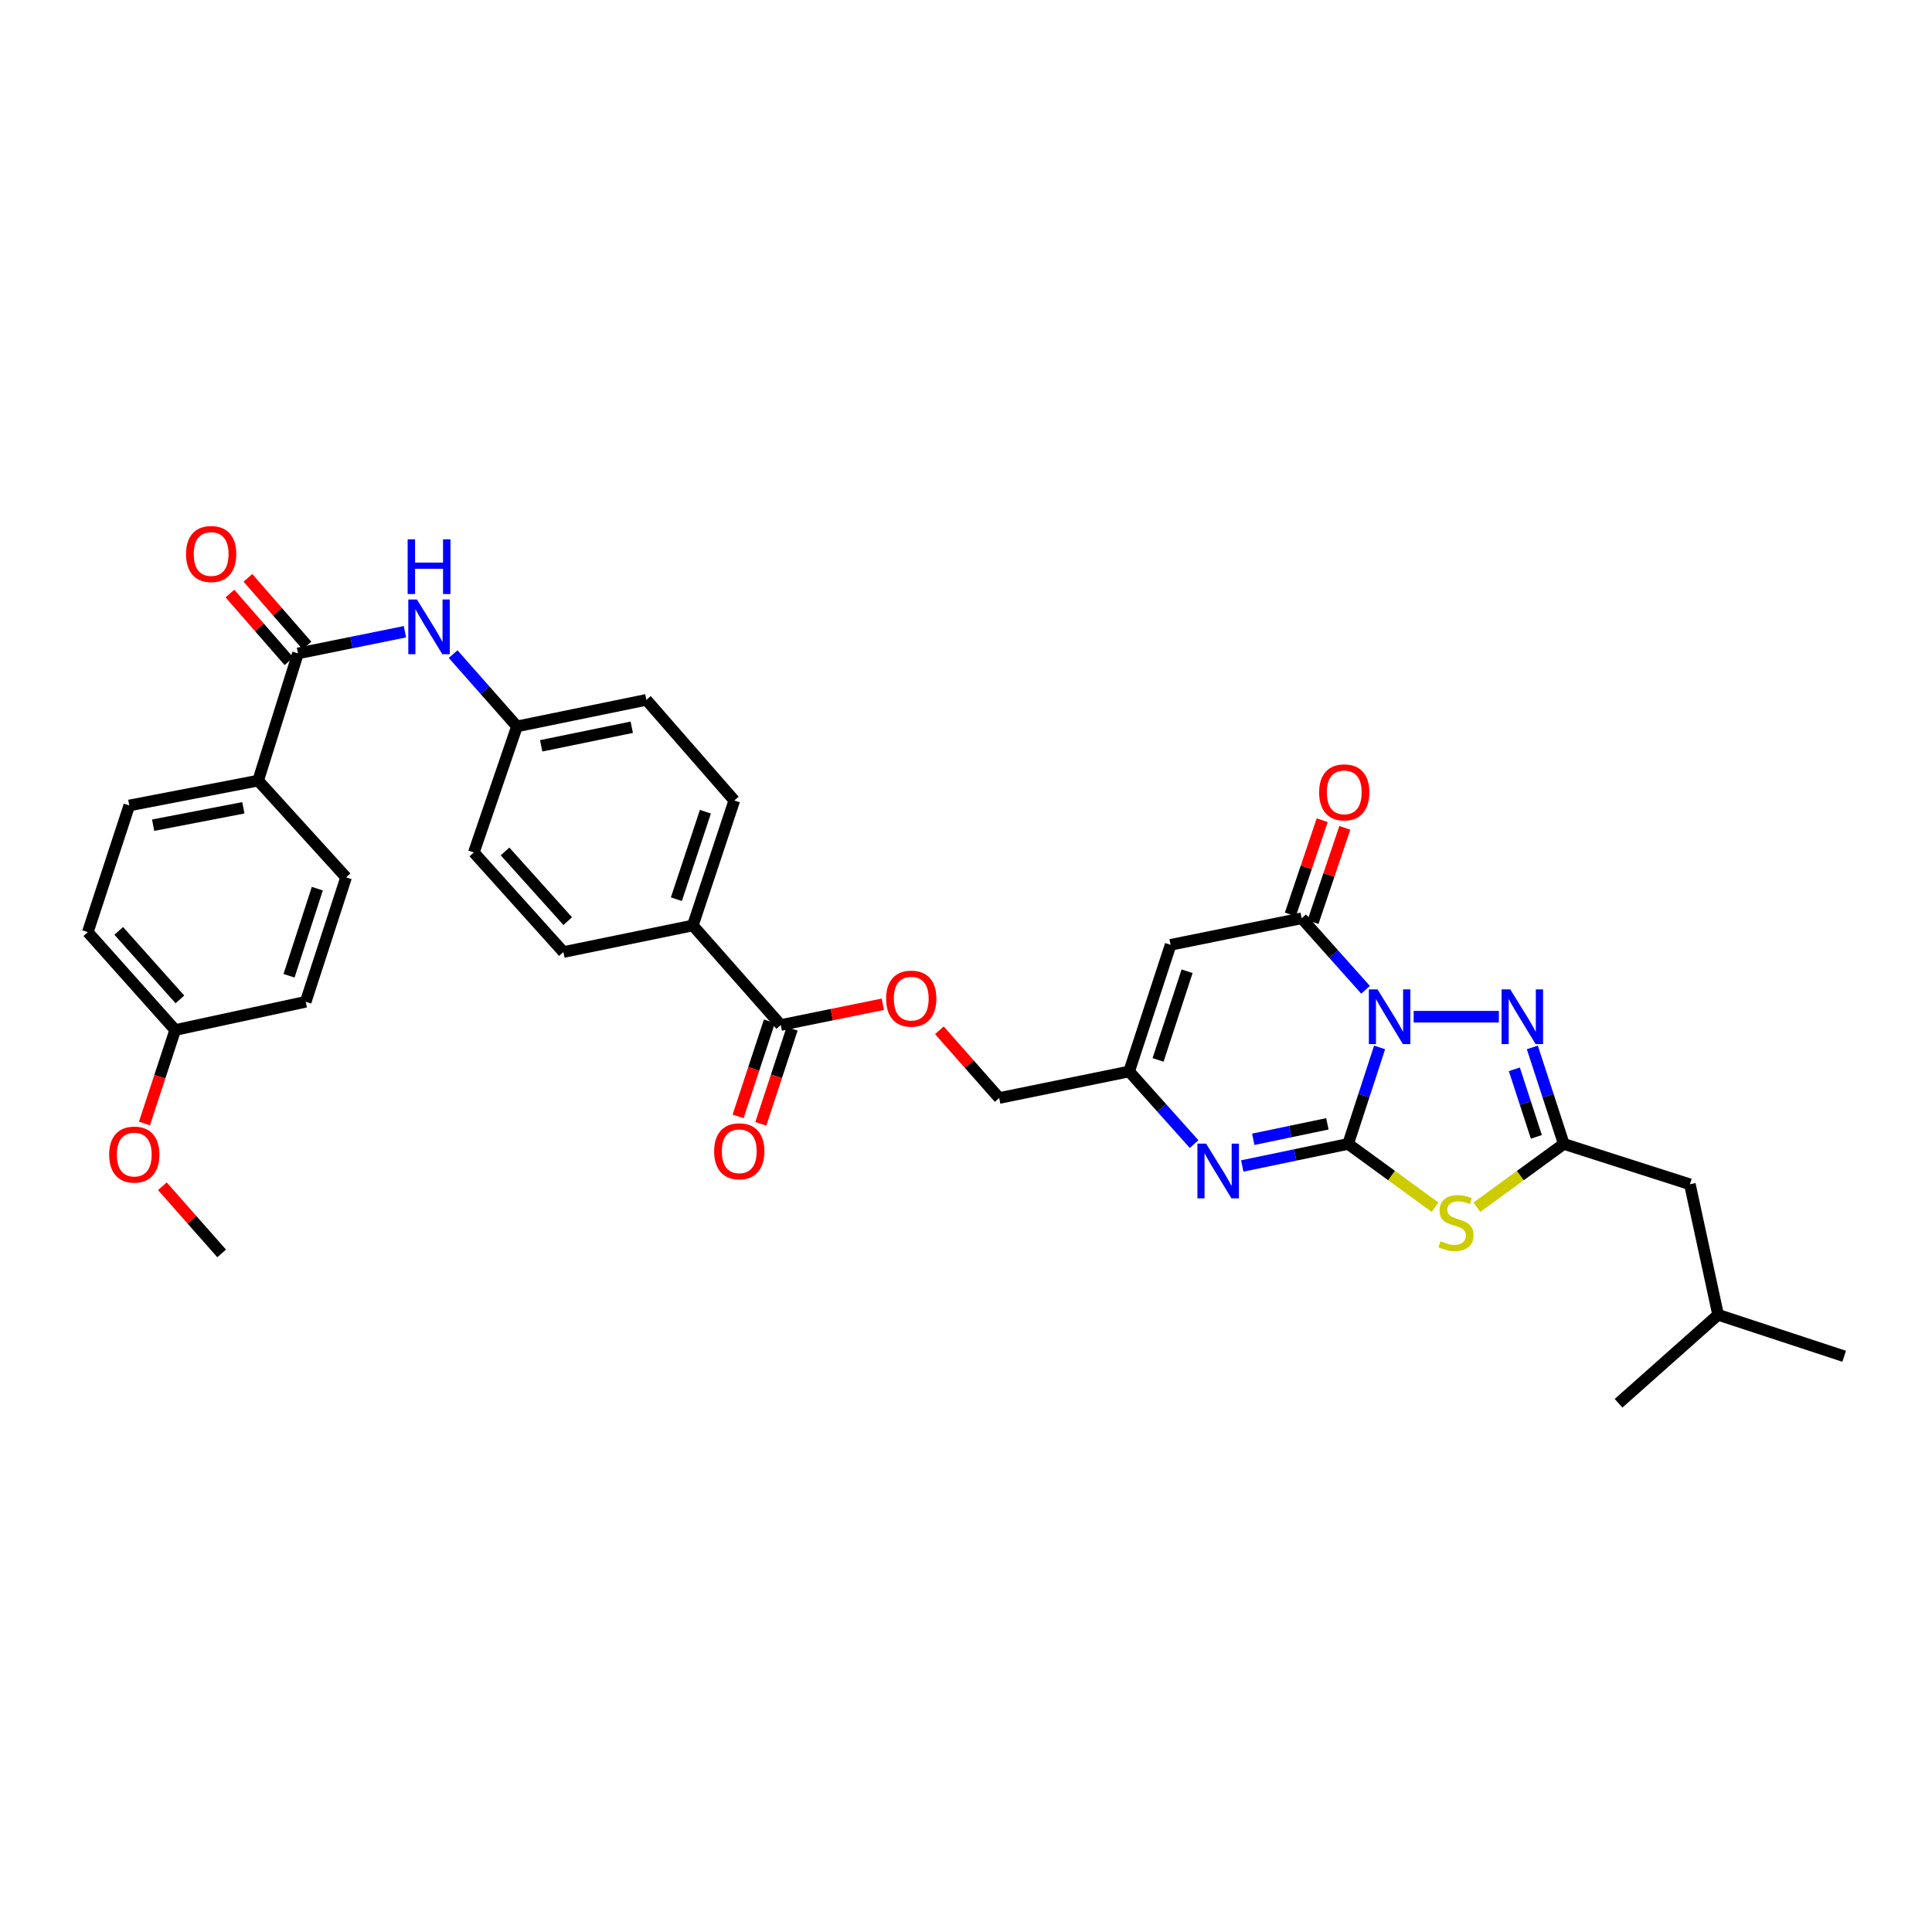 <?xml version='1.0' encoding='iso-8859-1'?>
<svg version='1.1' baseProfile='full'
              xmlns='http://www.w3.org/2000/svg'
                      xmlns:rdkit='http://www.rdkit.org/xml'
                      xmlns:xlink='http://www.w3.org/1999/xlink'
                  xml:space='preserve'
width='1000px' height='1000px' viewBox='0 0 1000 1000'>
<!-- END OF HEADER -->
<rect style='opacity:1.0;fill:#FFFFFF;stroke:none' width='1000' height='1000' x='0' y='0'> </rect>
<path class='bond-0' d='M 714.078,542.146 L 705.937,567.119' style='fill:none;fill-rule:evenodd;stroke:#0000FF;stroke-width:6px;stroke-linecap:butt;stroke-linejoin:miter;stroke-opacity:1' />
<path class='bond-0' d='M 705.937,567.119 L 697.796,592.092' style='fill:none;fill-rule:evenodd;stroke:#000000;stroke-width:6px;stroke-linecap:butt;stroke-linejoin:miter;stroke-opacity:1' />
<path class='bond-2' d='M 706.811,512.318 L 690.28,493.811' style='fill:none;fill-rule:evenodd;stroke:#0000FF;stroke-width:6px;stroke-linecap:butt;stroke-linejoin:miter;stroke-opacity:1' />
<path class='bond-2' d='M 690.28,493.811 L 673.75,475.304' style='fill:none;fill-rule:evenodd;stroke:#000000;stroke-width:6px;stroke-linecap:butt;stroke-linejoin:miter;stroke-opacity:1' />
<path class='bond-3' d='M 731.716,526.254 L 775.809,526.254' style='fill:none;fill-rule:evenodd;stroke:#0000FF;stroke-width:6px;stroke-linecap:butt;stroke-linejoin:miter;stroke-opacity:1' />
<path class='bond-1' d='M 697.796,592.092 L 720.3,608.477' style='fill:none;fill-rule:evenodd;stroke:#000000;stroke-width:6px;stroke-linecap:butt;stroke-linejoin:miter;stroke-opacity:1' />
<path class='bond-1' d='M 720.3,608.477 L 742.804,624.862' style='fill:none;fill-rule:evenodd;stroke:#CCCC00;stroke-width:6px;stroke-linecap:butt;stroke-linejoin:miter;stroke-opacity:1' />
<path class='bond-4' d='M 697.796,592.092 L 670.391,597.802' style='fill:none;fill-rule:evenodd;stroke:#000000;stroke-width:6px;stroke-linecap:butt;stroke-linejoin:miter;stroke-opacity:1' />
<path class='bond-4' d='M 670.391,597.802 L 642.986,603.512' style='fill:none;fill-rule:evenodd;stroke:#0000FF;stroke-width:6px;stroke-linecap:butt;stroke-linejoin:miter;stroke-opacity:1' />
<path class='bond-4' d='M 687.052,581.699 L 667.869,585.696' style='fill:none;fill-rule:evenodd;stroke:#000000;stroke-width:6px;stroke-linecap:butt;stroke-linejoin:miter;stroke-opacity:1' />
<path class='bond-4' d='M 667.869,585.696 L 648.685,589.693' style='fill:none;fill-rule:evenodd;stroke:#0000FF;stroke-width:6px;stroke-linecap:butt;stroke-linejoin:miter;stroke-opacity:1' />
<path class='bond-34' d='M 764.416,624.861 L 786.917,608.477' style='fill:none;fill-rule:evenodd;stroke:#CCCC00;stroke-width:6px;stroke-linecap:butt;stroke-linejoin:miter;stroke-opacity:1' />
<path class='bond-34' d='M 786.917,608.477 L 809.417,592.092' style='fill:none;fill-rule:evenodd;stroke:#000000;stroke-width:6px;stroke-linecap:butt;stroke-linejoin:miter;stroke-opacity:1' />
<path class='bond-6' d='M 673.75,475.304 L 605.906,489.038' style='fill:none;fill-rule:evenodd;stroke:#000000;stroke-width:6px;stroke-linecap:butt;stroke-linejoin:miter;stroke-opacity:1' />
<path class='bond-13' d='M 679.608,477.282 L 687.842,452.893' style='fill:none;fill-rule:evenodd;stroke:#000000;stroke-width:6px;stroke-linecap:butt;stroke-linejoin:miter;stroke-opacity:1' />
<path class='bond-13' d='M 687.842,452.893 L 696.077,428.503' style='fill:none;fill-rule:evenodd;stroke:#FF0000;stroke-width:6px;stroke-linecap:butt;stroke-linejoin:miter;stroke-opacity:1' />
<path class='bond-13' d='M 667.891,473.326 L 676.126,448.937' style='fill:none;fill-rule:evenodd;stroke:#000000;stroke-width:6px;stroke-linecap:butt;stroke-linejoin:miter;stroke-opacity:1' />
<path class='bond-13' d='M 676.126,448.937 L 684.36,424.547' style='fill:none;fill-rule:evenodd;stroke:#FF0000;stroke-width:6px;stroke-linecap:butt;stroke-linejoin:miter;stroke-opacity:1' />
<path class='bond-5' d='M 793.135,542.146 L 801.276,567.119' style='fill:none;fill-rule:evenodd;stroke:#0000FF;stroke-width:6px;stroke-linecap:butt;stroke-linejoin:miter;stroke-opacity:1' />
<path class='bond-5' d='M 801.276,567.119 L 809.417,592.092' style='fill:none;fill-rule:evenodd;stroke:#000000;stroke-width:6px;stroke-linecap:butt;stroke-linejoin:miter;stroke-opacity:1' />
<path class='bond-5' d='M 783.82,553.47 L 789.519,570.952' style='fill:none;fill-rule:evenodd;stroke:#0000FF;stroke-width:6px;stroke-linecap:butt;stroke-linejoin:miter;stroke-opacity:1' />
<path class='bond-5' d='M 789.519,570.952 L 795.217,588.433' style='fill:none;fill-rule:evenodd;stroke:#000000;stroke-width:6px;stroke-linecap:butt;stroke-linejoin:miter;stroke-opacity:1' />
<path class='bond-35' d='M 618.061,592.171 L 601.252,573.383' style='fill:none;fill-rule:evenodd;stroke:#0000FF;stroke-width:6px;stroke-linecap:butt;stroke-linejoin:miter;stroke-opacity:1' />
<path class='bond-35' d='M 601.252,573.383 L 584.443,554.594' style='fill:none;fill-rule:evenodd;stroke:#000000;stroke-width:6px;stroke-linecap:butt;stroke-linejoin:miter;stroke-opacity:1' />
<path class='bond-17' d='M 809.417,592.092 L 874.685,612.985' style='fill:none;fill-rule:evenodd;stroke:#000000;stroke-width:6px;stroke-linecap:butt;stroke-linejoin:miter;stroke-opacity:1' />
<path class='bond-7' d='M 605.906,489.038 L 584.443,554.594' style='fill:none;fill-rule:evenodd;stroke:#000000;stroke-width:6px;stroke-linecap:butt;stroke-linejoin:miter;stroke-opacity:1' />
<path class='bond-7' d='M 614.439,502.719 L 599.415,548.609' style='fill:none;fill-rule:evenodd;stroke:#000000;stroke-width:6px;stroke-linecap:butt;stroke-linejoin:miter;stroke-opacity:1' />
<path class='bond-18' d='M 584.443,554.594 L 517.176,568.328' style='fill:none;fill-rule:evenodd;stroke:#000000;stroke-width:6px;stroke-linecap:butt;stroke-linejoin:miter;stroke-opacity:1' />
<path class='bond-8' d='M 154.232,338.201 L 181.919,332.596' style='fill:none;fill-rule:evenodd;stroke:#000000;stroke-width:6px;stroke-linecap:butt;stroke-linejoin:miter;stroke-opacity:1' />
<path class='bond-8' d='M 181.919,332.596 L 209.606,326.991' style='fill:none;fill-rule:evenodd;stroke:#0000FF;stroke-width:6px;stroke-linecap:butt;stroke-linejoin:miter;stroke-opacity:1' />
<path class='bond-11' d='M 154.232,338.201 L 133.621,404.039' style='fill:none;fill-rule:evenodd;stroke:#000000;stroke-width:6px;stroke-linecap:butt;stroke-linejoin:miter;stroke-opacity:1' />
<path class='bond-15' d='M 158.892,334.136 L 143.605,316.611' style='fill:none;fill-rule:evenodd;stroke:#000000;stroke-width:6px;stroke-linecap:butt;stroke-linejoin:miter;stroke-opacity:1' />
<path class='bond-15' d='M 143.605,316.611 L 128.318,299.085' style='fill:none;fill-rule:evenodd;stroke:#FF0000;stroke-width:6px;stroke-linecap:butt;stroke-linejoin:miter;stroke-opacity:1' />
<path class='bond-15' d='M 149.572,342.265 L 134.285,324.74' style='fill:none;fill-rule:evenodd;stroke:#000000;stroke-width:6px;stroke-linecap:butt;stroke-linejoin:miter;stroke-opacity:1' />
<path class='bond-15' d='M 134.285,324.74 L 118.999,307.214' style='fill:none;fill-rule:evenodd;stroke:#FF0000;stroke-width:6px;stroke-linecap:butt;stroke-linejoin:miter;stroke-opacity:1' />
<path class='bond-9' d='M 404.118,530.555 L 430.528,525.18' style='fill:none;fill-rule:evenodd;stroke:#000000;stroke-width:6px;stroke-linecap:butt;stroke-linejoin:miter;stroke-opacity:1' />
<path class='bond-9' d='M 430.528,525.18 L 456.937,519.804' style='fill:none;fill-rule:evenodd;stroke:#FF0000;stroke-width:6px;stroke-linecap:butt;stroke-linejoin:miter;stroke-opacity:1' />
<path class='bond-12' d='M 404.118,530.555 L 358.609,479.021' style='fill:none;fill-rule:evenodd;stroke:#000000;stroke-width:6px;stroke-linecap:butt;stroke-linejoin:miter;stroke-opacity:1' />
<path class='bond-16' d='M 398.245,528.622 L 390.145,553.234' style='fill:none;fill-rule:evenodd;stroke:#000000;stroke-width:6px;stroke-linecap:butt;stroke-linejoin:miter;stroke-opacity:1' />
<path class='bond-16' d='M 390.145,553.234 L 382.046,577.846' style='fill:none;fill-rule:evenodd;stroke:#FF0000;stroke-width:6px;stroke-linecap:butt;stroke-linejoin:miter;stroke-opacity:1' />
<path class='bond-16' d='M 409.992,532.488 L 401.892,557.1' style='fill:none;fill-rule:evenodd;stroke:#000000;stroke-width:6px;stroke-linecap:butt;stroke-linejoin:miter;stroke-opacity:1' />
<path class='bond-16' d='M 401.892,557.1 L 393.793,581.711' style='fill:none;fill-rule:evenodd;stroke:#FF0000;stroke-width:6px;stroke-linecap:butt;stroke-linejoin:miter;stroke-opacity:1' />
<path class='bond-10' d='M 234.534,338.569 L 251.06,357.275' style='fill:none;fill-rule:evenodd;stroke:#0000FF;stroke-width:6px;stroke-linecap:butt;stroke-linejoin:miter;stroke-opacity:1' />
<path class='bond-10' d='M 251.06,357.275 L 267.585,375.98' style='fill:none;fill-rule:evenodd;stroke:#000000;stroke-width:6px;stroke-linecap:butt;stroke-linejoin:miter;stroke-opacity:1' />
<path class='bond-19' d='M 133.621,404.039 L 66.917,416.907' style='fill:none;fill-rule:evenodd;stroke:#000000;stroke-width:6px;stroke-linecap:butt;stroke-linejoin:miter;stroke-opacity:1' />
<path class='bond-19' d='M 125.958,418.112 L 79.265,427.119' style='fill:none;fill-rule:evenodd;stroke:#000000;stroke-width:6px;stroke-linecap:butt;stroke-linejoin:miter;stroke-opacity:1' />
<path class='bond-20' d='M 133.621,404.039 L 179.137,454.123' style='fill:none;fill-rule:evenodd;stroke:#000000;stroke-width:6px;stroke-linecap:butt;stroke-linejoin:miter;stroke-opacity:1' />
<path class='bond-22' d='M 358.609,479.021 L 380.072,414.337' style='fill:none;fill-rule:evenodd;stroke:#000000;stroke-width:6px;stroke-linecap:butt;stroke-linejoin:miter;stroke-opacity:1' />
<path class='bond-22' d='M 350.092,465.424 L 365.115,420.145' style='fill:none;fill-rule:evenodd;stroke:#000000;stroke-width:6px;stroke-linecap:butt;stroke-linejoin:miter;stroke-opacity:1' />
<path class='bond-23' d='M 358.609,479.021 L 291.617,492.775' style='fill:none;fill-rule:evenodd;stroke:#000000;stroke-width:6px;stroke-linecap:butt;stroke-linejoin:miter;stroke-opacity:1' />
<path class='bond-14' d='M 486.218,533.286 L 501.697,550.807' style='fill:none;fill-rule:evenodd;stroke:#FF0000;stroke-width:6px;stroke-linecap:butt;stroke-linejoin:miter;stroke-opacity:1' />
<path class='bond-14' d='M 501.697,550.807 L 517.176,568.328' style='fill:none;fill-rule:evenodd;stroke:#000000;stroke-width:6px;stroke-linecap:butt;stroke-linejoin:miter;stroke-opacity:1' />
<path class='bond-30' d='M 874.685,612.985 L 889.291,680.54' style='fill:none;fill-rule:evenodd;stroke:#000000;stroke-width:6px;stroke-linecap:butt;stroke-linejoin:miter;stroke-opacity:1' />
<path class='bond-27' d='M 66.917,416.907 L 45.455,482.463' style='fill:none;fill-rule:evenodd;stroke:#000000;stroke-width:6px;stroke-linecap:butt;stroke-linejoin:miter;stroke-opacity:1' />
<path class='bond-28' d='M 179.137,454.123 L 158.237,518.525' style='fill:none;fill-rule:evenodd;stroke:#000000;stroke-width:6px;stroke-linecap:butt;stroke-linejoin:miter;stroke-opacity:1' />
<path class='bond-28' d='M 164.239,459.966 L 149.61,505.048' style='fill:none;fill-rule:evenodd;stroke:#000000;stroke-width:6px;stroke-linecap:butt;stroke-linejoin:miter;stroke-opacity:1' />
<path class='bond-21' d='M 267.585,375.98 L 245.256,441.241' style='fill:none;fill-rule:evenodd;stroke:#000000;stroke-width:6px;stroke-linecap:butt;stroke-linejoin:miter;stroke-opacity:1' />
<path class='bond-36' d='M 267.585,375.98 L 334.563,362.247' style='fill:none;fill-rule:evenodd;stroke:#000000;stroke-width:6px;stroke-linecap:butt;stroke-linejoin:miter;stroke-opacity:1' />
<path class='bond-36' d='M 280.116,386.035 L 327.001,376.421' style='fill:none;fill-rule:evenodd;stroke:#000000;stroke-width:6px;stroke-linecap:butt;stroke-linejoin:miter;stroke-opacity:1' />
<path class='bond-25' d='M 380.072,414.337 L 334.563,362.247' style='fill:none;fill-rule:evenodd;stroke:#000000;stroke-width:6px;stroke-linecap:butt;stroke-linejoin:miter;stroke-opacity:1' />
<path class='bond-26' d='M 291.617,492.775 L 245.256,441.241' style='fill:none;fill-rule:evenodd;stroke:#000000;stroke-width:6px;stroke-linecap:butt;stroke-linejoin:miter;stroke-opacity:1' />
<path class='bond-26' d='M 293.857,476.774 L 261.404,440.701' style='fill:none;fill-rule:evenodd;stroke:#000000;stroke-width:6px;stroke-linecap:butt;stroke-linejoin:miter;stroke-opacity:1' />
<path class='bond-24' d='M 90.682,533.131 L 158.237,518.525' style='fill:none;fill-rule:evenodd;stroke:#000000;stroke-width:6px;stroke-linecap:butt;stroke-linejoin:miter;stroke-opacity:1' />
<path class='bond-29' d='M 90.682,533.131 L 82.725,557.325' style='fill:none;fill-rule:evenodd;stroke:#000000;stroke-width:6px;stroke-linecap:butt;stroke-linejoin:miter;stroke-opacity:1' />
<path class='bond-29' d='M 82.725,557.325 L 74.768,581.519' style='fill:none;fill-rule:evenodd;stroke:#FF0000;stroke-width:6px;stroke-linecap:butt;stroke-linejoin:miter;stroke-opacity:1' />
<path class='bond-37' d='M 90.682,533.131 L 45.455,482.463' style='fill:none;fill-rule:evenodd;stroke:#000000;stroke-width:6px;stroke-linecap:butt;stroke-linejoin:miter;stroke-opacity:1' />
<path class='bond-37' d='M 93.123,517.296 L 61.464,481.828' style='fill:none;fill-rule:evenodd;stroke:#000000;stroke-width:6px;stroke-linecap:butt;stroke-linejoin:miter;stroke-opacity:1' />
<path class='bond-31' d='M 84.039,614.002 L 99.383,631.384' style='fill:none;fill-rule:evenodd;stroke:#FF0000;stroke-width:6px;stroke-linecap:butt;stroke-linejoin:miter;stroke-opacity:1' />
<path class='bond-31' d='M 99.383,631.384 L 114.728,648.765' style='fill:none;fill-rule:evenodd;stroke:#000000;stroke-width:6px;stroke-linecap:butt;stroke-linejoin:miter;stroke-opacity:1' />
<path class='bond-32' d='M 889.291,680.54 L 954.545,702.003' style='fill:none;fill-rule:evenodd;stroke:#000000;stroke-width:6px;stroke-linecap:butt;stroke-linejoin:miter;stroke-opacity:1' />
<path class='bond-33' d='M 889.291,680.54 L 837.757,726.338' style='fill:none;fill-rule:evenodd;stroke:#000000;stroke-width:6px;stroke-linecap:butt;stroke-linejoin:miter;stroke-opacity:1' />
<path  class='atom-0' d='M 712.999 512.094
L 722.279 527.094
Q 723.199 528.574, 724.679 531.254
Q 726.159 533.934, 726.239 534.094
L 726.239 512.094
L 729.999 512.094
L 729.999 540.414
L 726.119 540.414
L 716.159 524.014
Q 714.999 522.094, 713.759 519.894
Q 712.559 517.694, 712.199 517.014
L 712.199 540.414
L 708.519 540.414
L 708.519 512.094
L 712.999 512.094
' fill='#0000FF'/>
<path  class='atom-2' d='M 745.61 642.45
Q 745.93 642.57, 747.25 643.13
Q 748.57 643.69, 750.01 644.05
Q 751.49 644.37, 752.93 644.37
Q 755.61 644.37, 757.17 643.09
Q 758.73 641.77, 758.73 639.49
Q 758.73 637.93, 757.93 636.97
Q 757.17 636.01, 755.97 635.49
Q 754.77 634.97, 752.77 634.37
Q 750.25 633.61, 748.73 632.89
Q 747.25 632.17, 746.17 630.65
Q 745.13 629.13, 745.13 626.57
Q 745.13 623.01, 747.53 620.81
Q 749.97 618.61, 754.77 618.61
Q 758.05 618.61, 761.77 620.17
L 760.85 623.25
Q 757.45 621.85, 754.89 621.85
Q 752.13 621.85, 750.61 623.01
Q 749.09 624.13, 749.13 626.09
Q 749.13 627.61, 749.89 628.53
Q 750.69 629.45, 751.81 629.97
Q 752.97 630.49, 754.89 631.09
Q 757.45 631.89, 758.97 632.69
Q 760.49 633.49, 761.57 635.13
Q 762.69 636.73, 762.69 639.49
Q 762.69 643.41, 760.05 645.53
Q 757.45 647.61, 753.09 647.61
Q 750.57 647.61, 748.65 647.05
Q 746.77 646.53, 744.53 645.61
L 745.61 642.45
' fill='#CCCC00'/>
<path  class='atom-4' d='M 781.695 512.094
L 790.975 527.094
Q 791.895 528.574, 793.375 531.254
Q 794.855 533.934, 794.935 534.094
L 794.935 512.094
L 798.695 512.094
L 798.695 540.414
L 794.815 540.414
L 784.855 524.014
Q 783.695 522.094, 782.455 519.894
Q 781.255 517.694, 780.895 517.014
L 780.895 540.414
L 777.215 540.414
L 777.215 512.094
L 781.695 512.094
' fill='#0000FF'/>
<path  class='atom-5' d='M 624.269 591.948
L 633.549 606.948
Q 634.469 608.428, 635.949 611.108
Q 637.429 613.788, 637.509 613.948
L 637.509 591.948
L 641.269 591.948
L 641.269 620.268
L 637.389 620.268
L 627.429 603.868
Q 626.269 601.948, 625.029 599.748
Q 623.829 597.548, 623.469 596.868
L 623.469 620.268
L 619.789 620.268
L 619.789 591.948
L 624.269 591.948
' fill='#0000FF'/>
<path  class='atom-11' d='M 215.816 310.307
L 225.096 325.307
Q 226.016 326.787, 227.496 329.467
Q 228.976 332.147, 229.056 332.307
L 229.056 310.307
L 232.816 310.307
L 232.816 338.627
L 228.936 338.627
L 218.976 322.227
Q 217.816 320.307, 216.576 318.107
Q 215.376 315.907, 215.016 315.227
L 215.016 338.627
L 211.336 338.627
L 211.336 310.307
L 215.816 310.307
' fill='#0000FF'/>
<path  class='atom-11' d='M 210.996 279.155
L 214.836 279.155
L 214.836 291.195
L 229.316 291.195
L 229.316 279.155
L 233.156 279.155
L 233.156 307.475
L 229.316 307.475
L 229.316 294.395
L 214.836 294.395
L 214.836 307.475
L 210.996 307.475
L 210.996 279.155
' fill='#0000FF'/>
<path  class='atom-14' d='M 682.783 410.123
Q 682.783 403.323, 686.143 399.523
Q 689.503 395.723, 695.783 395.723
Q 702.063 395.723, 705.423 399.523
Q 708.783 403.323, 708.783 410.123
Q 708.783 417.003, 705.383 420.923
Q 701.983 424.803, 695.783 424.803
Q 689.543 424.803, 686.143 420.923
Q 682.783 417.043, 682.783 410.123
M 695.783 421.603
Q 700.103 421.603, 702.423 418.723
Q 704.783 415.803, 704.783 410.123
Q 704.783 404.563, 702.423 401.763
Q 700.103 398.923, 695.783 398.923
Q 691.463 398.923, 689.103 401.723
Q 686.783 404.523, 686.783 410.123
Q 686.783 415.843, 689.103 418.723
Q 691.463 421.603, 695.783 421.603
' fill='#FF0000'/>
<path  class='atom-15' d='M 458.66 516.888
Q 458.66 510.088, 462.02 506.288
Q 465.38 502.488, 471.66 502.488
Q 477.94 502.488, 481.3 506.288
Q 484.66 510.088, 484.66 516.888
Q 484.66 523.768, 481.26 527.688
Q 477.86 531.568, 471.66 531.568
Q 465.42 531.568, 462.02 527.688
Q 458.66 523.808, 458.66 516.888
M 471.66 528.368
Q 475.98 528.368, 478.3 525.488
Q 480.66 522.568, 480.66 516.888
Q 480.66 511.328, 478.3 508.528
Q 475.98 505.688, 471.66 505.688
Q 467.34 505.688, 464.98 508.488
Q 462.66 511.288, 462.66 516.888
Q 462.66 522.608, 464.98 525.488
Q 467.34 528.368, 471.66 528.368
' fill='#FF0000'/>
<path  class='atom-16' d='M 96.293 286.76
Q 96.293 279.96, 99.653 276.16
Q 103.013 272.36, 109.293 272.36
Q 115.573 272.36, 118.933 276.16
Q 122.293 279.96, 122.293 286.76
Q 122.293 293.64, 118.893 297.56
Q 115.493 301.44, 109.293 301.44
Q 103.053 301.44, 99.653 297.56
Q 96.293 293.68, 96.293 286.76
M 109.293 298.24
Q 113.613 298.24, 115.933 295.36
Q 118.293 292.44, 118.293 286.76
Q 118.293 281.2, 115.933 278.4
Q 113.613 275.56, 109.293 275.56
Q 104.973 275.56, 102.613 278.36
Q 100.293 281.16, 100.293 286.76
Q 100.293 292.48, 102.613 295.36
Q 104.973 298.24, 109.293 298.24
' fill='#FF0000'/>
<path  class='atom-17' d='M 369.642 595.896
Q 369.642 589.096, 373.002 585.296
Q 376.362 581.496, 382.642 581.496
Q 388.922 581.496, 392.282 585.296
Q 395.642 589.096, 395.642 595.896
Q 395.642 602.776, 392.242 606.696
Q 388.842 610.576, 382.642 610.576
Q 376.402 610.576, 373.002 606.696
Q 369.642 602.816, 369.642 595.896
M 382.642 607.376
Q 386.962 607.376, 389.282 604.496
Q 391.642 601.576, 391.642 595.896
Q 391.642 590.336, 389.282 587.536
Q 386.962 584.696, 382.642 584.696
Q 378.322 584.696, 375.962 587.496
Q 373.642 590.296, 373.642 595.896
Q 373.642 601.616, 375.962 604.496
Q 378.322 607.376, 382.642 607.376
' fill='#FF0000'/>
<path  class='atom-30' d='M 56.501 597.614
Q 56.501 590.814, 59.861 587.014
Q 63.221 583.214, 69.501 583.214
Q 75.781 583.214, 79.141 587.014
Q 82.501 590.814, 82.501 597.614
Q 82.501 604.494, 79.101 608.414
Q 75.701 612.294, 69.501 612.294
Q 63.261 612.294, 59.861 608.414
Q 56.501 604.534, 56.501 597.614
M 69.501 609.094
Q 73.821 609.094, 76.141 606.214
Q 78.501 603.294, 78.501 597.614
Q 78.501 592.054, 76.141 589.254
Q 73.821 586.414, 69.501 586.414
Q 65.181 586.414, 62.821 589.214
Q 60.501 592.014, 60.501 597.614
Q 60.501 603.334, 62.821 606.214
Q 65.181 609.094, 69.501 609.094
' fill='#FF0000'/>
</svg>
